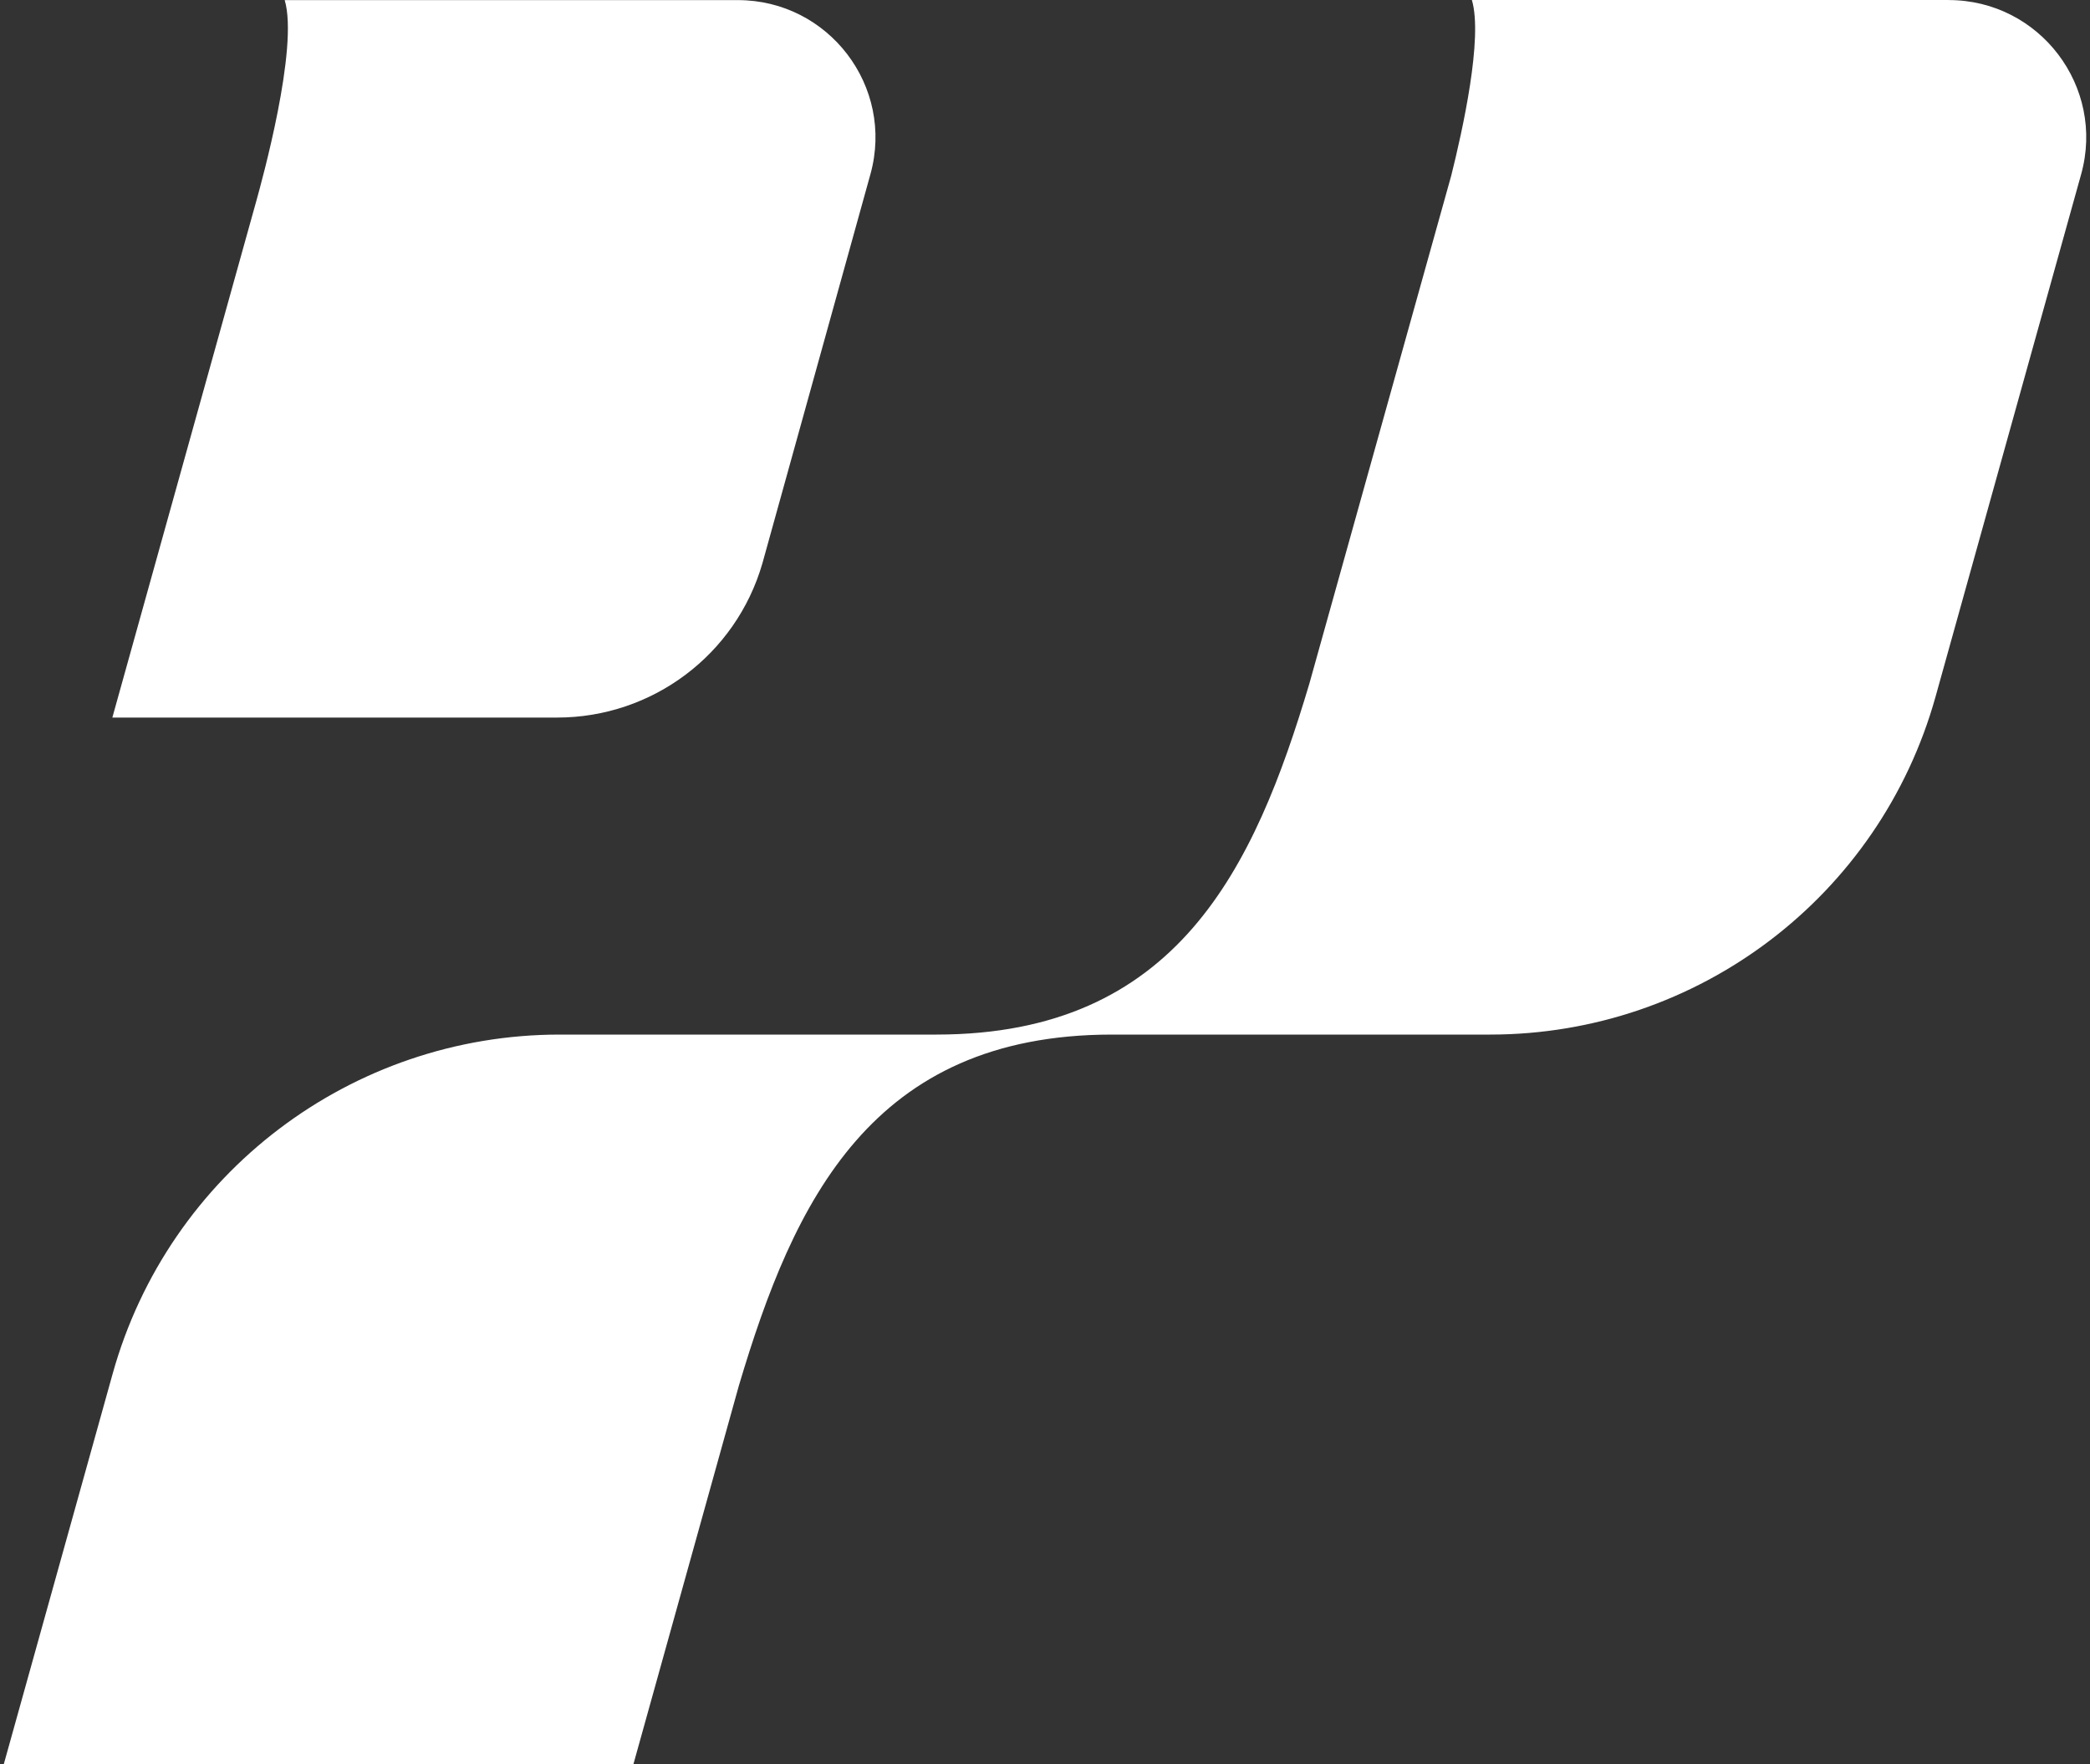<?xml version="1.0" encoding="UTF-8"?>
<svg width="77px" height="65px" viewBox="0 0 77 65" version="1.1" xmlns="http://www.w3.org/2000/svg"
     xmlns:xlink="http://www.w3.org/1999/xlink">
    <rect x="0" y="0" width="77" height="65" fill="#333333" stroke="none"/>
    <g id="Branding/Logos/New-PP-Mini-white" fill="#FFFFFF" fill-rule="nonzero">
        <g id="Property-1=Logo_Black" transform="translate(0.138, 0)">
            <path d="M9.319,7.355 C9.49,6.734 10.875,1.764 10.351,0.004 L27.045,0.004 C30.393,0.004 32.824,3.19 31.931,6.416 L27.95,20.755 C26.978,24.12 23.895,26.436 20.388,26.436 L4.001,26.436 L9.319,7.355 Z M71.653,0 L54.089,0 C54.503,1.393 53.747,4.803 53.327,6.477 L48.103,25.181 C46.076,31.986 43.225,38.109 34.371,38.115 L20.485,38.115 C12.807,38.115 6.069,43.227 4.011,50.616 L0,65 L23.197,65 L27.084,51.048 C29.109,44.243 31.972,38.12 40.826,38.115 L54.762,38.115 C62.411,38.115 69.12,33.023 71.173,25.662 L76.535,6.423 C77.435,3.196 75.005,0.002 71.653,0.002 L71.653,0 Z"
                  id="Shape"></path>
        </g>
    </g>
</svg>